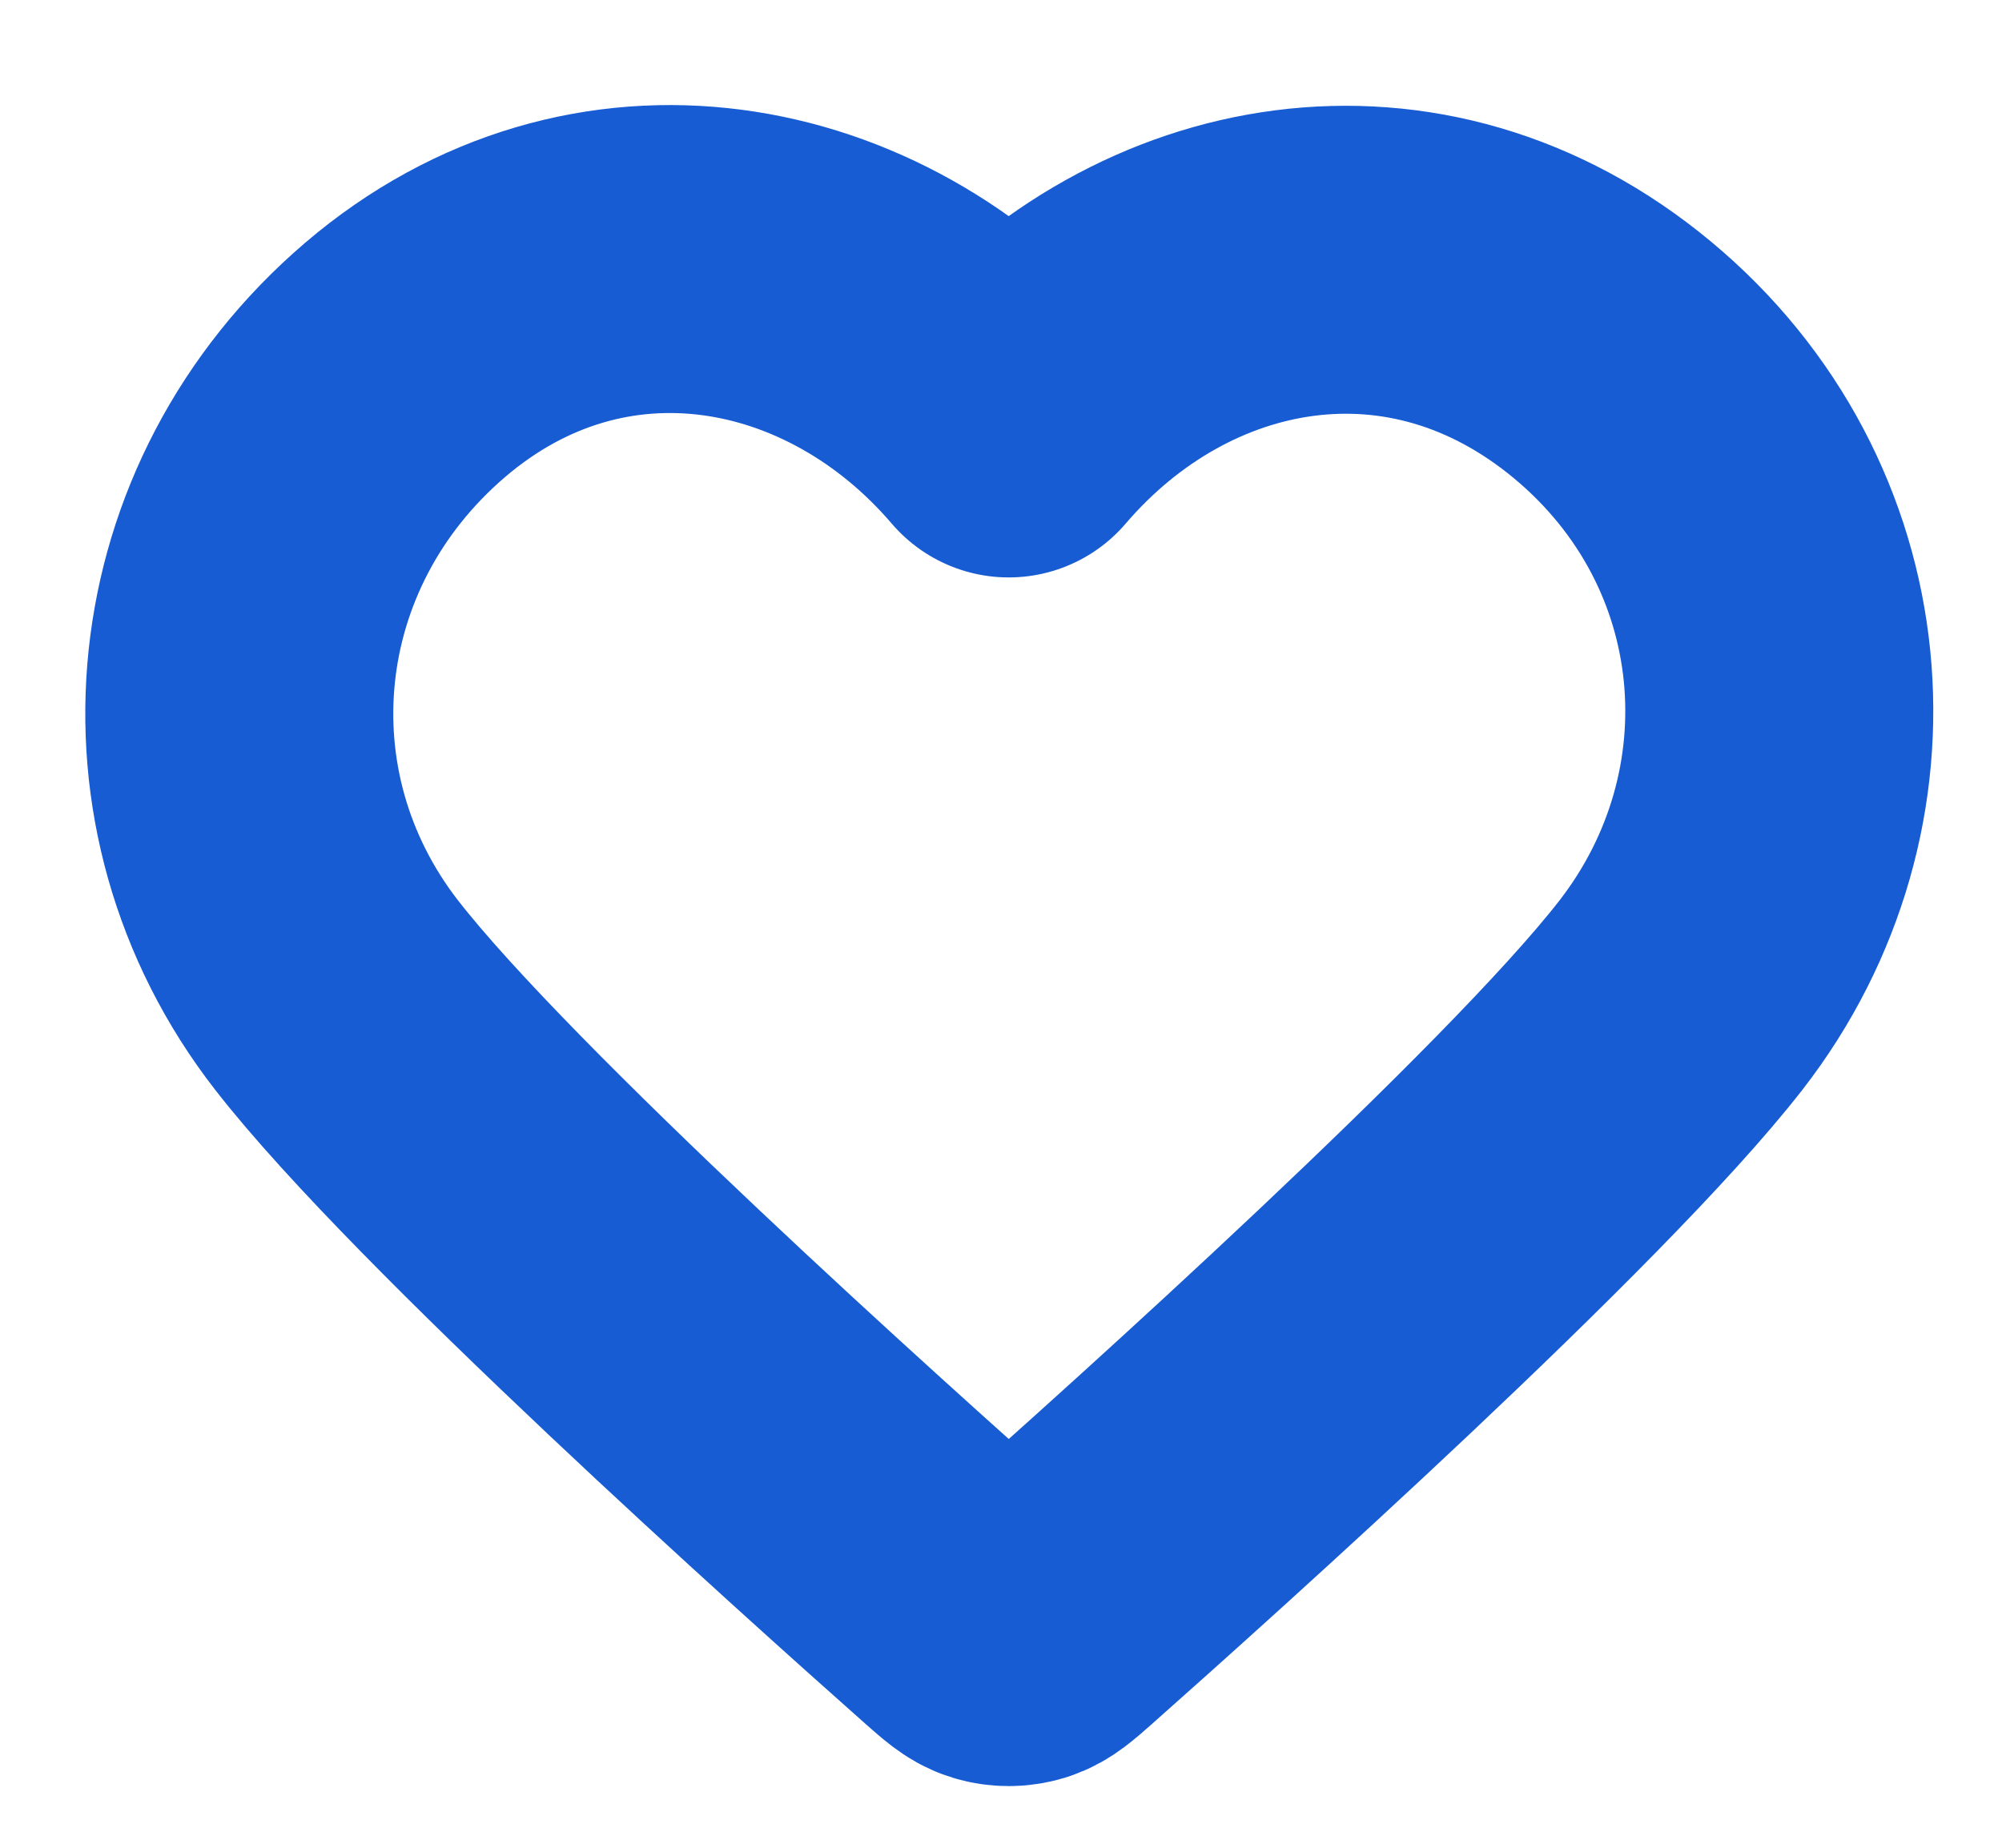 <svg xmlns="http://www.w3.org/2000/svg" fill="none" viewBox="0 0 13 12" height="12" width="13">
<path stroke-linejoin="round" stroke-linecap="round" stroke-width="2" stroke="#175CD3" d="M6.55 2.75C5.551 1.582 3.884 1.267 2.631 2.337C1.379 3.408 1.202 5.197 2.186 6.463C3.004 7.515 5.479 9.734 6.29 10.453C6.381 10.533 6.426 10.573 6.479 10.589C6.525 10.603 6.576 10.603 6.622 10.589C6.675 10.573 6.72 10.533 6.811 10.453C7.622 9.734 10.097 7.515 10.915 6.463C11.898 5.197 11.744 3.396 10.47 2.337C9.196 1.278 7.55 1.582 6.55 2.75Z" clip-rule="evenodd" fill-rule="evenodd"></path>
</svg>

